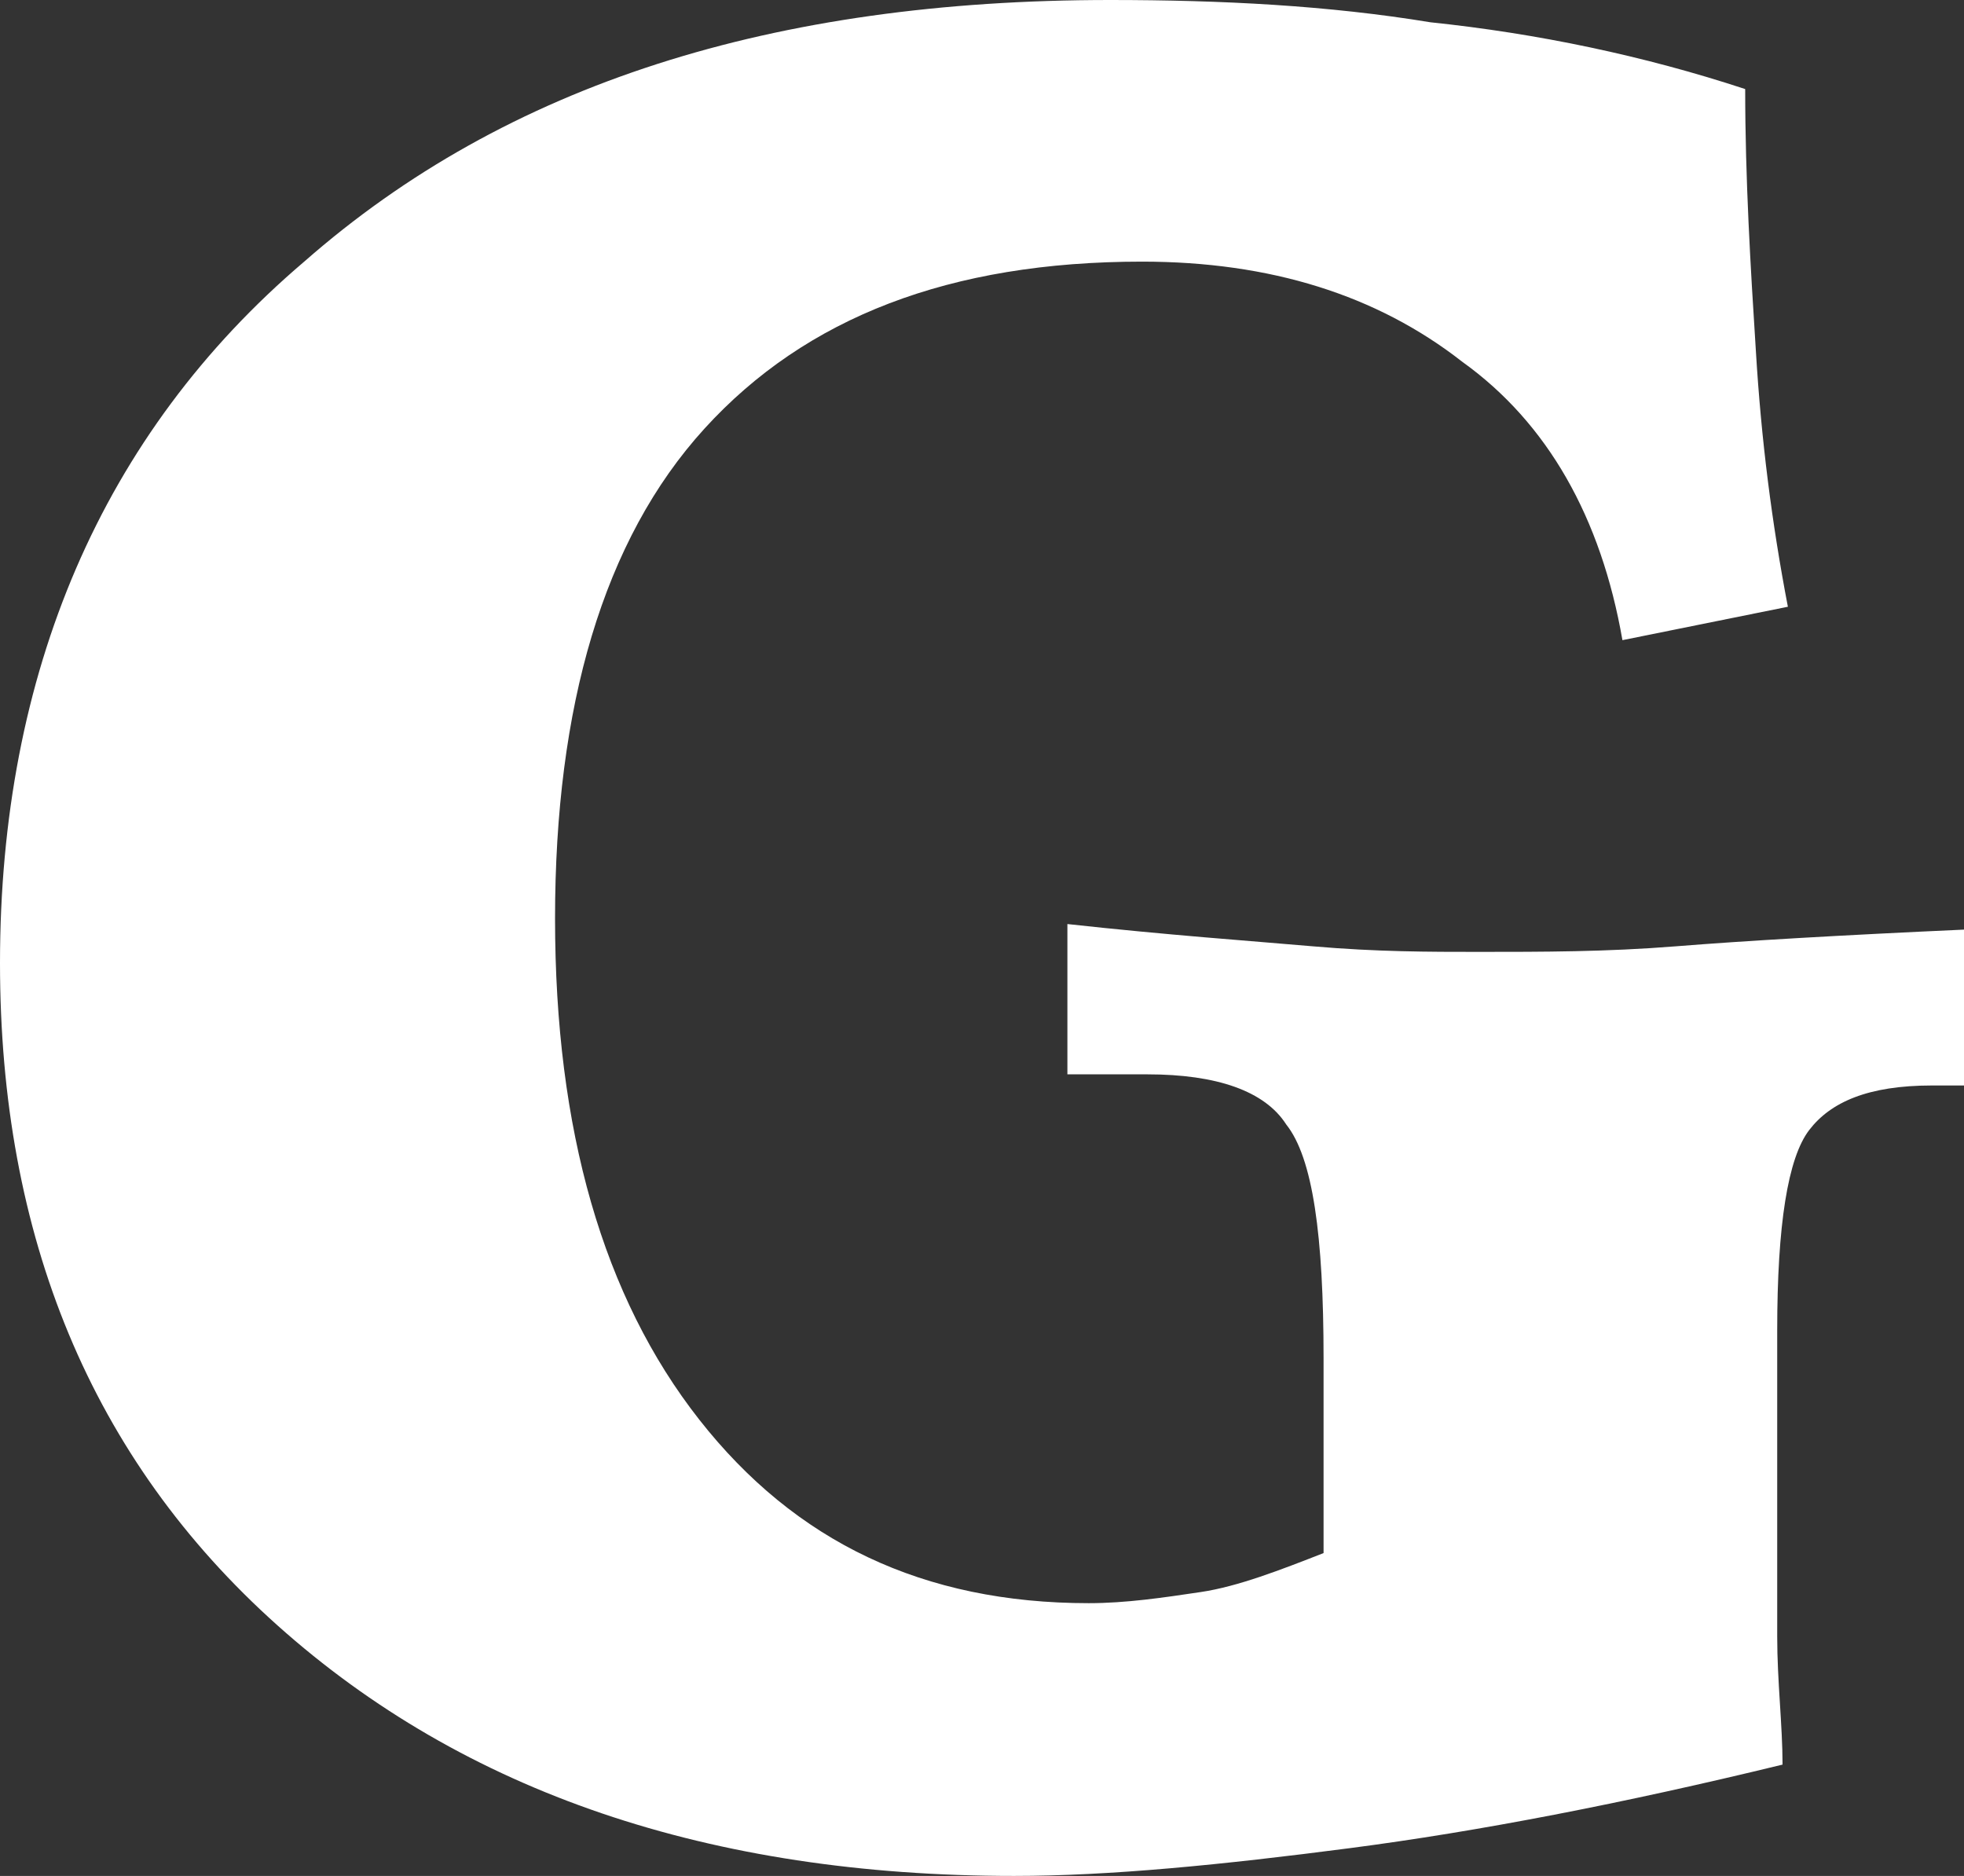 <svg width="1026" height="980" viewBox="0 0 1026 980" fill="none" xmlns="http://www.w3.org/2000/svg">
<rect x="0" y="0" width="1026" height="980" fill="#333333" stroke="none"/>
<path d="M911.69 46.528C911.69 93.056 914.478 139.585 917.266 183.205C920.054 229.733 925.63 273.353 933.995 316.973L847.565 334.421C836.413 270.445 808.533 221.009 763.924 189.021C719.315 154.125 663.554 136.677 596.641 136.677C496.272 136.677 420.995 165.757 368.022 223.917C315.049 282.077 289.957 369.317 289.957 479.822C289.957 590.326 315.049 677.567 365.234 741.543C415.419 805.519 482.332 837.507 568.761 837.507C588.277 837.507 607.794 834.599 627.31 831.691C646.826 828.783 669.13 820.059 691.435 811.335V709.555C691.435 645.579 685.859 604.866 671.919 587.418C660.766 569.97 635.674 561.246 599.429 561.246H557.609V482.73C610.582 488.546 652.402 491.454 685.859 494.362C719.315 497.27 747.196 497.27 772.288 497.27C805.745 497.27 839.201 497.27 875.446 494.362C911.69 491.454 961.875 488.546 1026 485.638V567.062H1009.27C975.815 567.062 956.299 575.786 945.147 590.326C933.995 604.866 928.418 639.763 928.418 695.015V727.003V782.255V854.955C928.418 878.22 931.207 901.484 931.207 921.84C847.565 942.196 772.288 956.736 705.375 965.46C638.462 974.184 579.913 980 529.728 980C370.81 980 242.56 936.38 144.978 849.14C47.397 761.899 0 645.579 0 503.086C0 351.869 52.973 226.825 158.919 136.677C264.864 43.62 404.266 -2.24529e-05 579.913 -2.24529e-05C638.462 -2.24529e-05 694.223 2.908 747.196 11.632C802.957 17.448 858.717 29.08 911.69 46.528Z" fill="white"/>
</svg>
